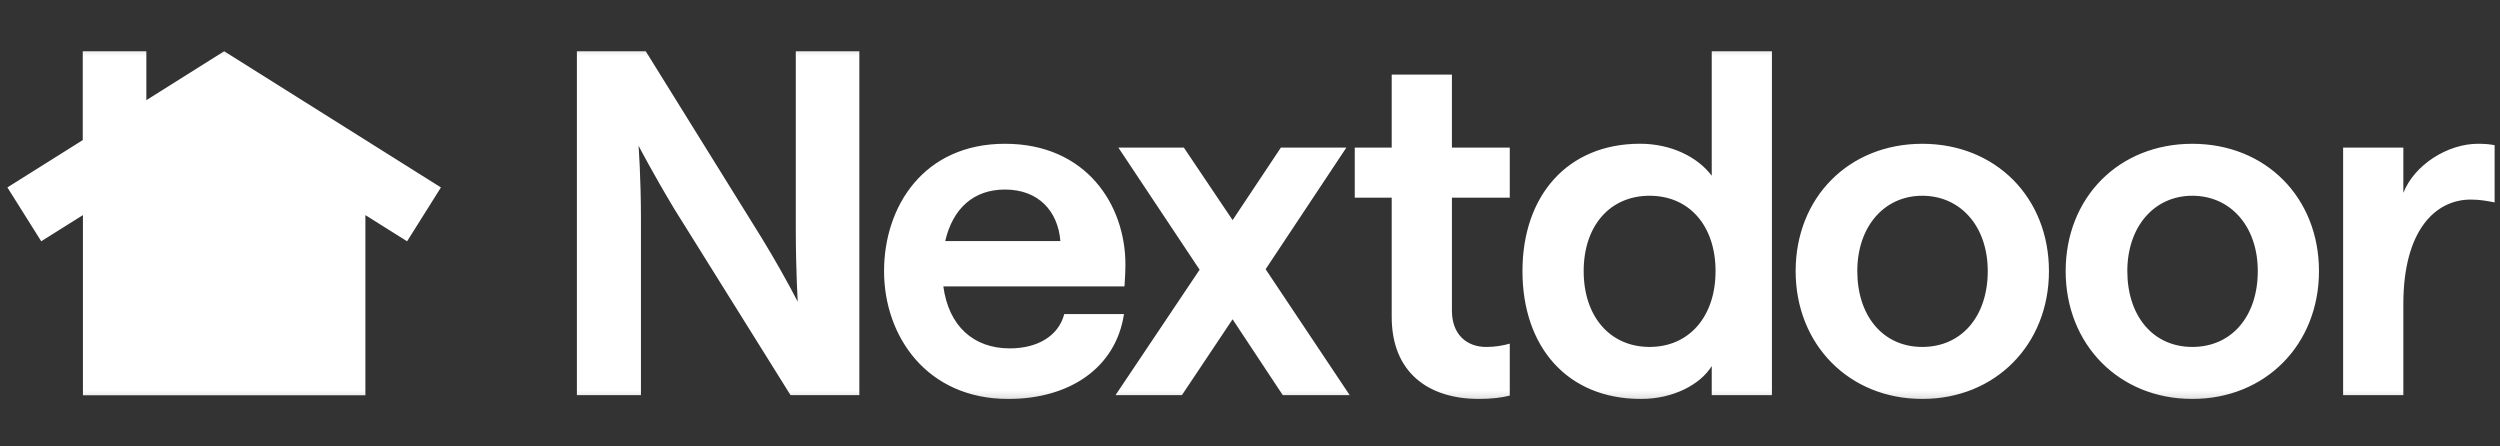 <svg width="336" height="60" viewBox="0 0 336 60" fill="none" xmlns="http://www.w3.org/2000/svg">
<rect x="0" y="0" width="336" height="60" fill="#333333" stroke="none"/>
<mask id="mask0_7302_12230" style="mask-type:luminance" maskUnits="userSpaceOnUse" x="0" y="6" width="336" height="48">
<path d="M0 6.143H336V53.859H0V6.143Z" fill="white"/>
</mask>
<g mask="url(#mask0_7302_12230)">
<path d="M135.068 19.323C145.987 19.323 151.256 27.526 151.256 35.538C151.256 36.886 151.13 38.29 151.13 38.489H126.785C127.495 43.811 130.835 46.823 135.712 46.823C139.44 46.823 142.265 45.159 143.037 42.211H151.063C149.969 49.451 143.736 53.62 135.517 53.62C124.535 53.62 118.817 45.157 118.817 36.443C118.817 27.725 124.151 19.323 135.068 19.323ZM195.137 19.84H202.912V26.568H195.139V41.759C195.139 44.901 197.067 46.632 199.763 46.632C200.92 46.632 202.008 46.443 202.912 46.185V53.171C201.886 53.43 200.469 53.62 198.799 53.62C191.928 53.62 187.045 50.032 187.045 42.594V26.57H182.08V19.838H187.045V10.028H195.137V19.84ZM238.148 53.108H230.057V49.197C228.514 51.698 224.856 53.62 220.549 53.62C210.593 53.62 204.62 46.57 204.62 36.437C204.62 26.309 210.656 19.319 220.422 19.319C224.534 19.319 228.128 21.05 230.057 23.619V6.889H238.148V53.108ZM258.354 19.325C268.247 19.325 275.379 26.57 275.379 36.439C275.379 46.308 268.184 53.617 258.354 53.617C248.525 53.617 241.334 46.312 241.334 36.439C241.334 26.566 248.461 19.325 258.354 19.325ZM294.646 19.325C304.539 19.325 311.67 26.57 311.67 36.439C311.67 46.308 304.476 53.617 294.646 53.617C284.817 53.617 277.625 46.312 277.625 36.439C277.625 26.566 284.753 19.325 294.646 19.325ZM19.669 6.889V13.462L30.127 6.889L59.261 25.192L54.714 32.429L49.108 28.91V53.125H11.146V28.908L5.541 32.427L0.994 25.19L11.122 18.828V6.889H19.669ZM102.395 32.019C104.097 34.806 105.705 37.649 107.216 40.544C107.216 40.544 106.955 36.309 106.955 30.733V6.889H115.496V53.108H106.248L90.641 28.106C87.766 23.325 85.843 19.623 85.821 19.581C85.825 19.637 86.143 23.846 86.143 29.391V53.109H77.534V6.887H86.787L102.395 32.019ZM165.662 29.582L172.151 19.836H180.953L170.098 36.182L181.4 53.108H172.406L165.662 42.916H165.656L158.849 53.108H149.924L161.228 36.248L150.309 19.836H159.109L165.662 29.582ZM333.03 19.323C333.993 19.323 334.635 19.386 335.277 19.514V27.204C334.314 27.013 333.288 26.822 332.064 26.822C327.378 26.822 323.01 30.862 323.01 40.863V53.109H314.916V19.834H323.01V25.921C324.489 22.138 328.983 19.323 333.03 19.323ZM221.706 26.309C216.374 26.309 212.845 30.349 212.845 36.437C212.845 42.527 216.374 46.628 221.706 46.628C227.039 46.628 230.57 42.527 230.57 36.437C230.57 30.347 227.039 26.309 221.706 26.309ZM258.354 26.309C253.219 26.309 249.62 30.474 249.62 36.437C249.62 42.401 253.022 46.628 258.354 46.628C263.687 46.628 267.154 42.463 267.154 36.437C267.154 30.413 263.492 26.309 258.354 26.309ZM294.646 26.309C289.511 26.309 285.912 30.474 285.912 36.437C285.912 42.399 289.314 46.628 294.646 46.628C299.978 46.628 303.447 42.463 303.447 36.437C303.447 30.413 299.784 26.309 294.646 26.309ZM135.064 25.474C130.889 25.474 128.062 27.975 127.038 32.399H142.516C142.192 28.422 139.625 25.474 135.064 25.474Z" fill="white"/>
</g>
</svg>
